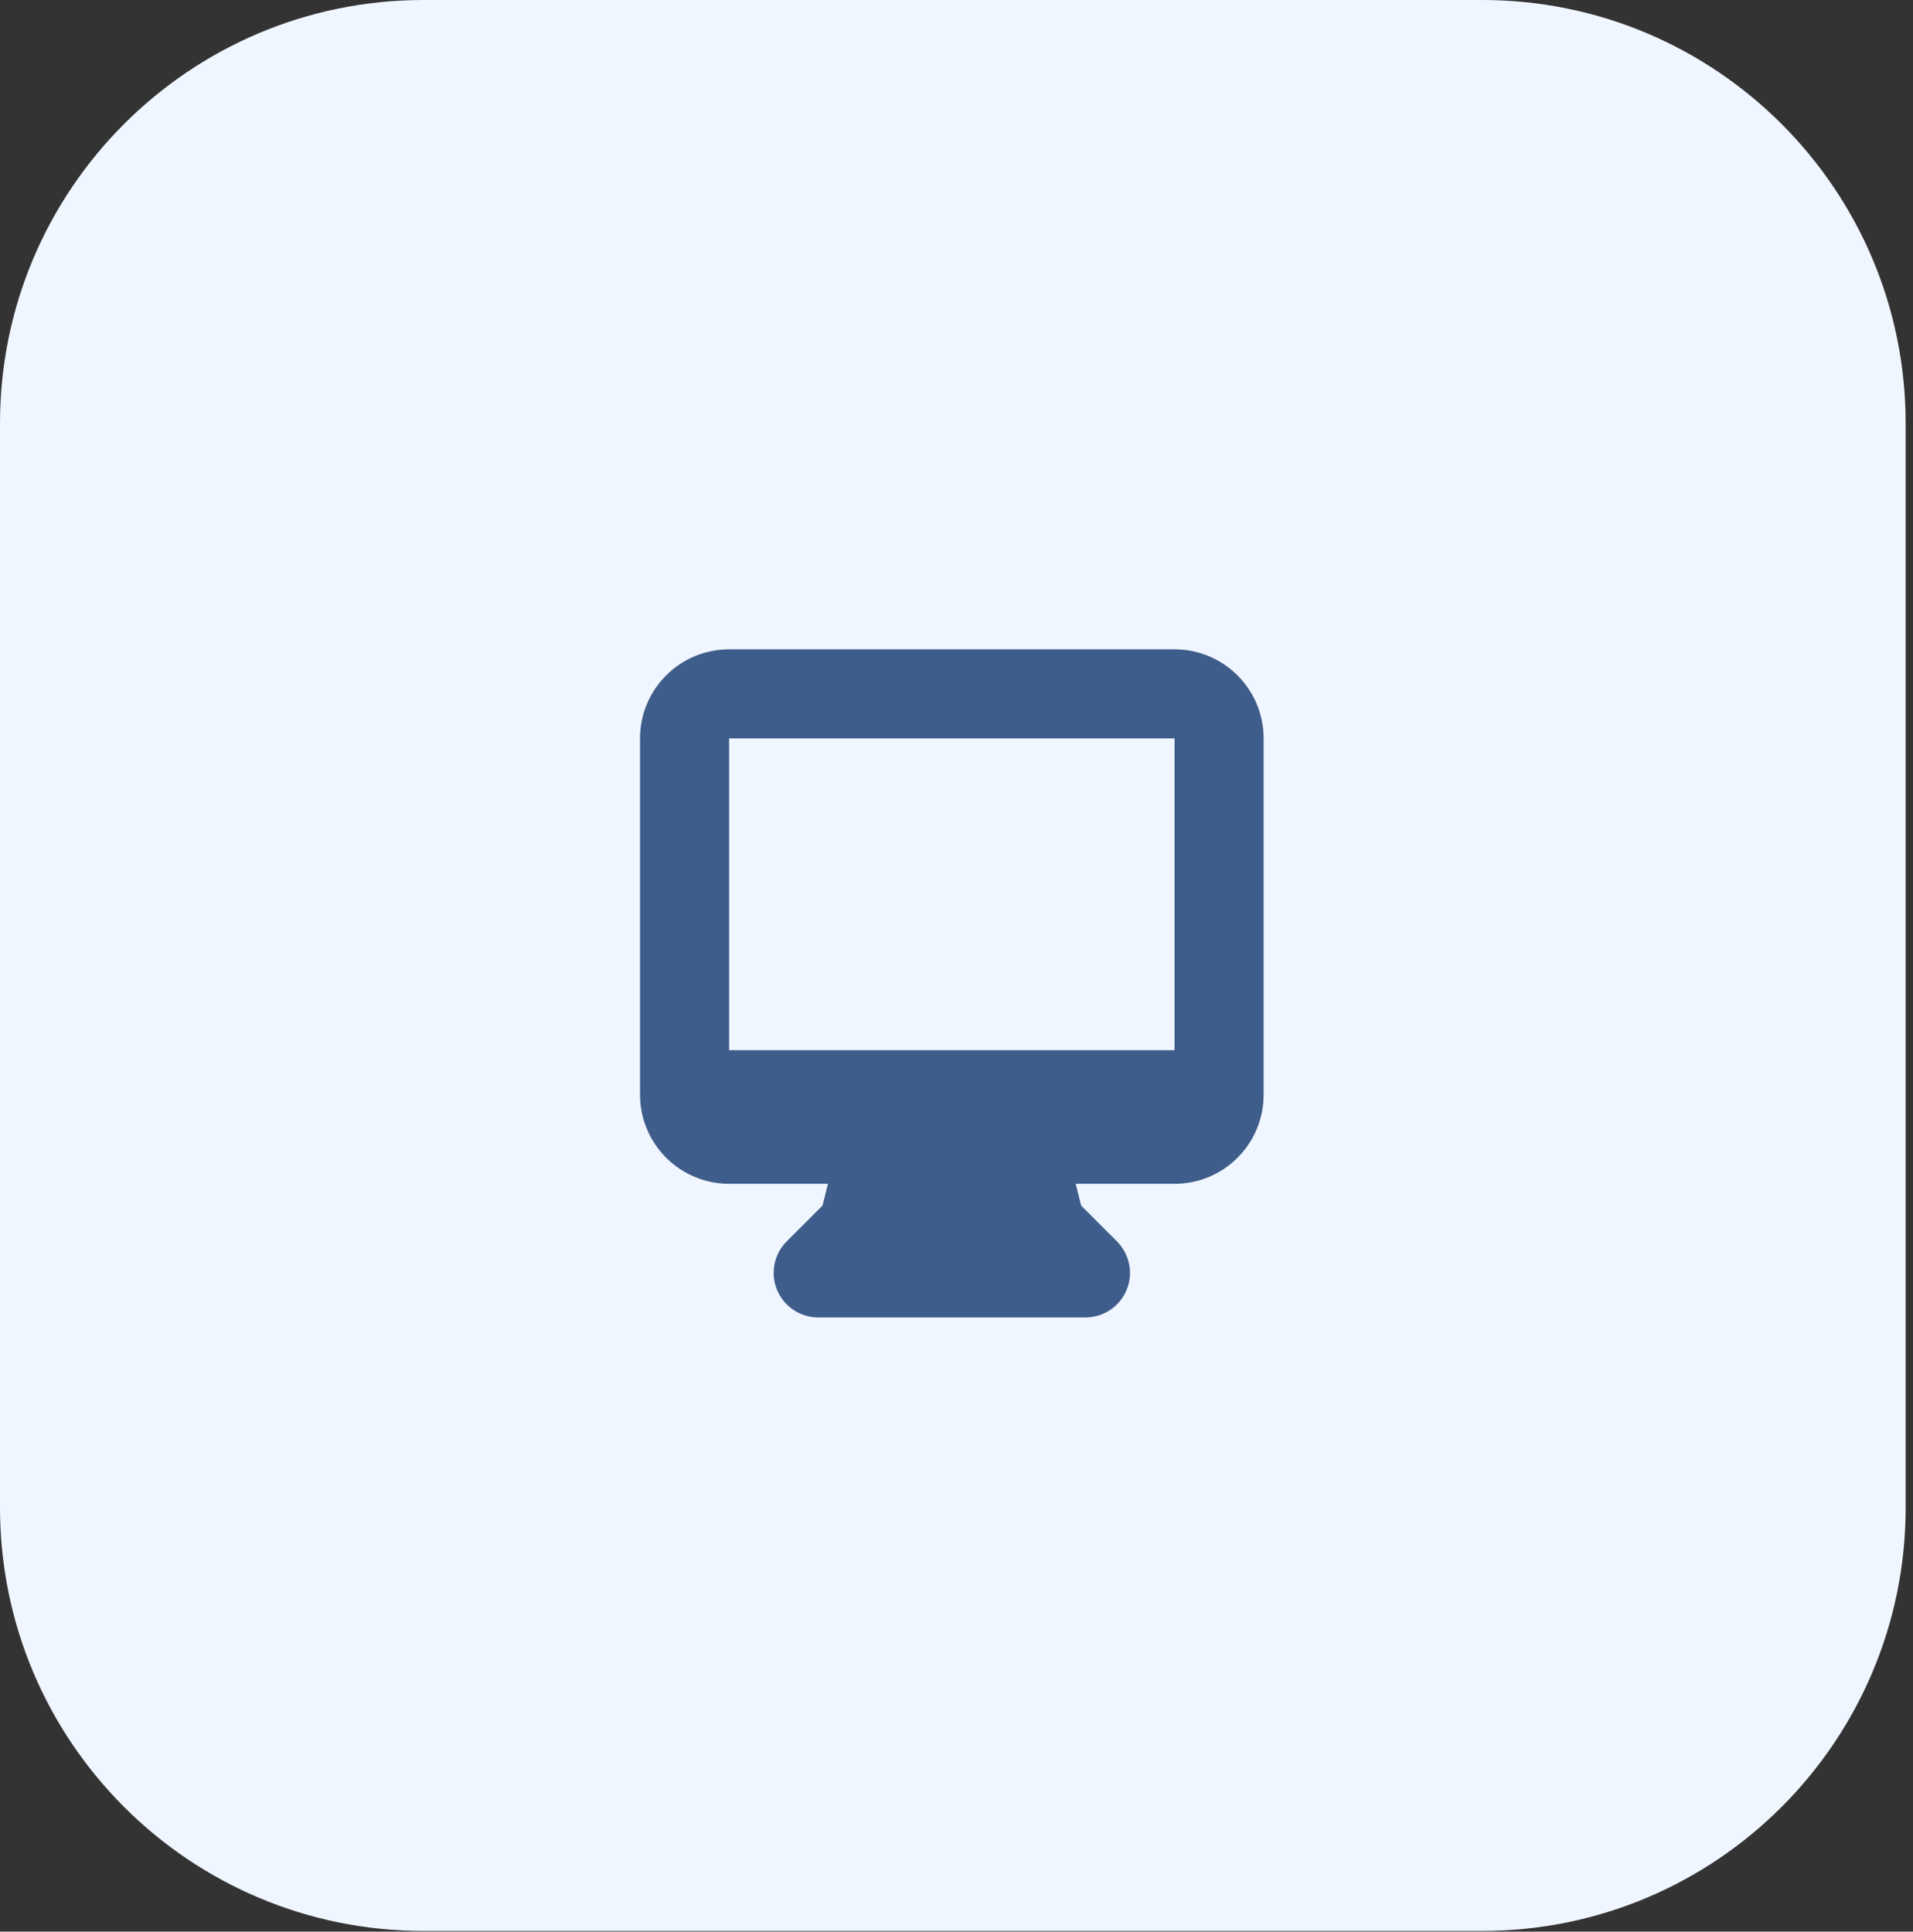 <svg width="204" height="206" viewBox="0 0 204 206" fill="none" xmlns="http://www.w3.org/2000/svg">
<rect x="0" y="0" width="204" height="206" fill="#333333" stroke="none"/>
<g clip-path="url(#clip0_9804_30669)">
<path d="M0 45.159C0 20.218 20.218 0 45.159 0H158.058C182.999 0 203.217 20.219 203.217 45.159V160.767C203.217 185.708 182.999 205.927 158.058 205.927H45.159C20.218 205.927 0 185.708 0 160.767V45.159Z" fill="#F0F6FF"/>
<path fill-rule="evenodd" clip-rule="evenodd" d="M68.252 78.748C68.252 73.501 72.505 69.248 77.752 69.248H125.252C130.499 69.248 134.752 73.501 134.752 78.748V116.748C134.752 121.995 130.499 126.248 125.252 126.248H114.711L115.291 128.57L119.111 132.389C120.469 133.748 120.876 135.791 120.141 137.566C119.405 139.341 117.673 140.498 115.752 140.498H87.252C85.331 140.498 83.599 139.341 82.864 137.566C82.129 135.791 82.535 133.748 83.893 132.389L87.713 128.57L88.293 126.248H77.752C72.505 126.248 68.252 121.995 68.252 116.748V78.748ZM95.666 111.998C95.596 111.997 95.526 111.997 95.456 111.998H77.752V78.748H125.252V111.998H107.548C107.478 111.997 107.409 111.997 107.339 111.998H95.666Z" fill="#3F5D8B"/>
</g>
<defs>
<clipPath id="clip0_9804_30669">
<rect width="204" height="206" fill="white"/>
</clipPath>
</defs>
</svg>
